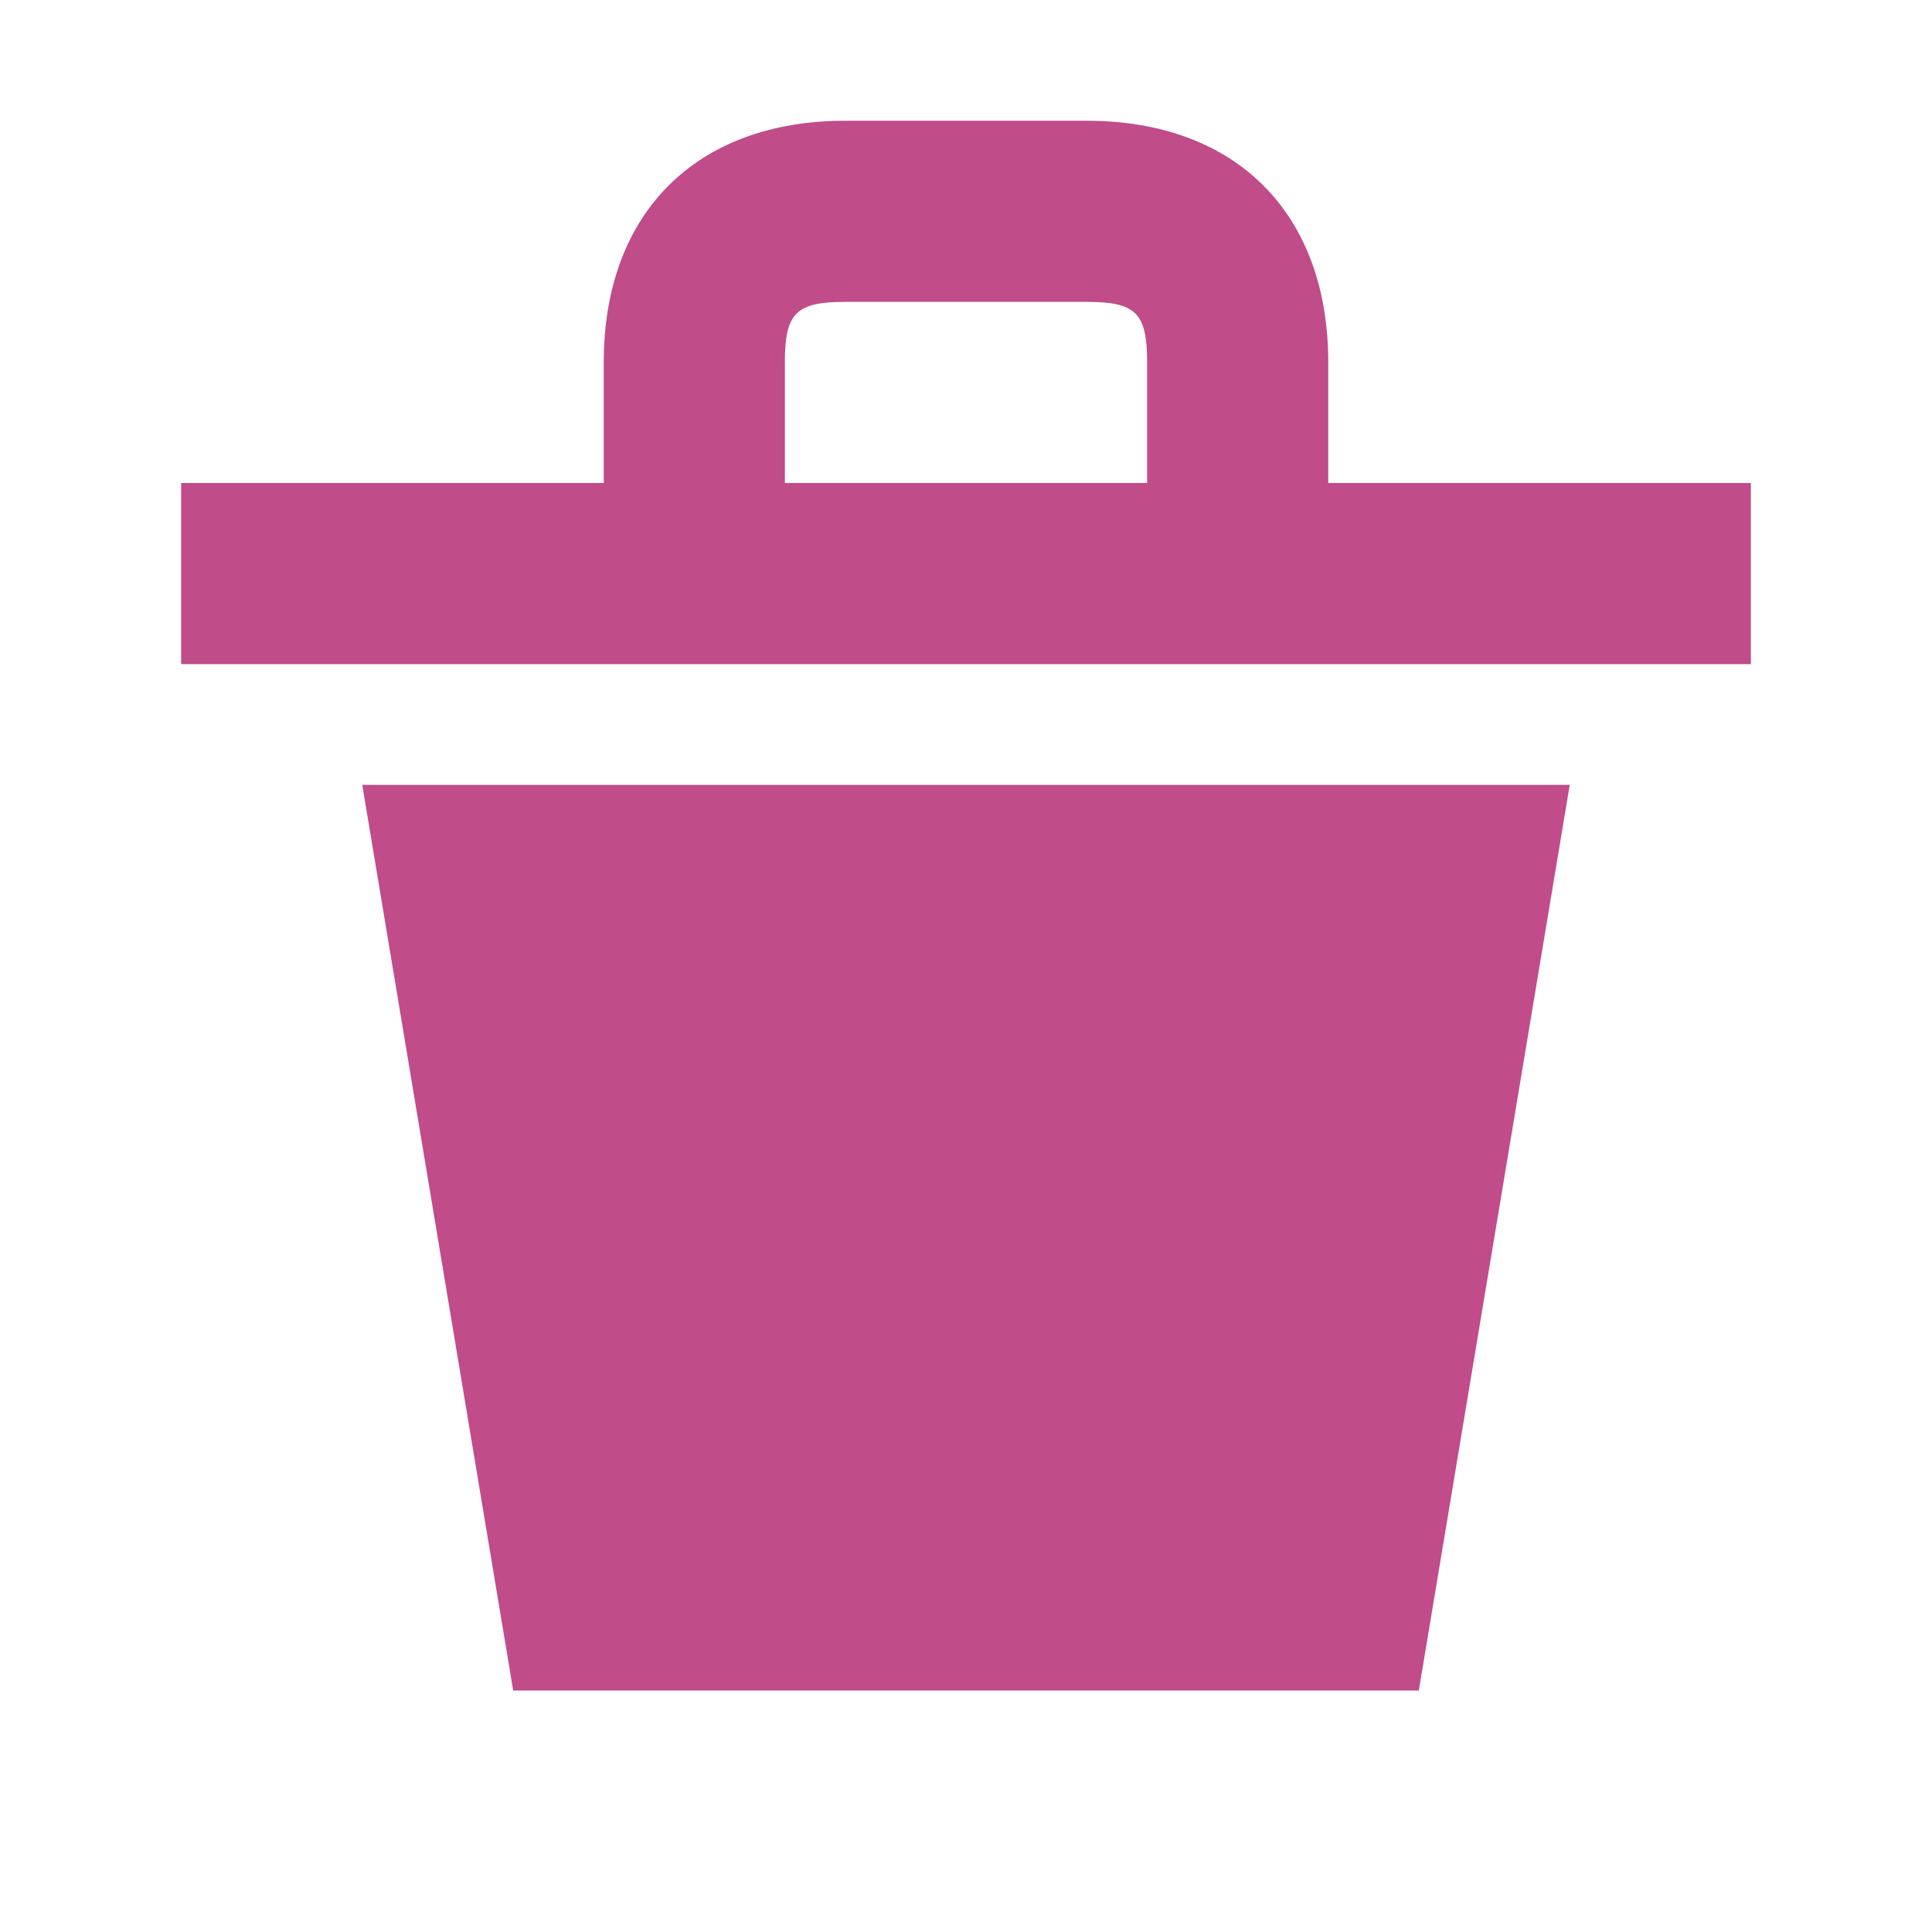 <svg xmlns="http://www.w3.org/2000/svg"  viewBox="0 0 64 64"><defs fill="#C14C8A" /><path  d="m44,16v-4c0-4.94-3.06-8-8-8h-8c-4.94,0-8,3.06-8,8v4H6v6h52v-6h-14Zm-18-4c0-1.63.37-2,2-2h8c1.63,0,2,.37,2,2v4h-12v-4Zm-14,14h40l-5,30h-30l-5-30Z" fill="#C14C8A" /></svg>